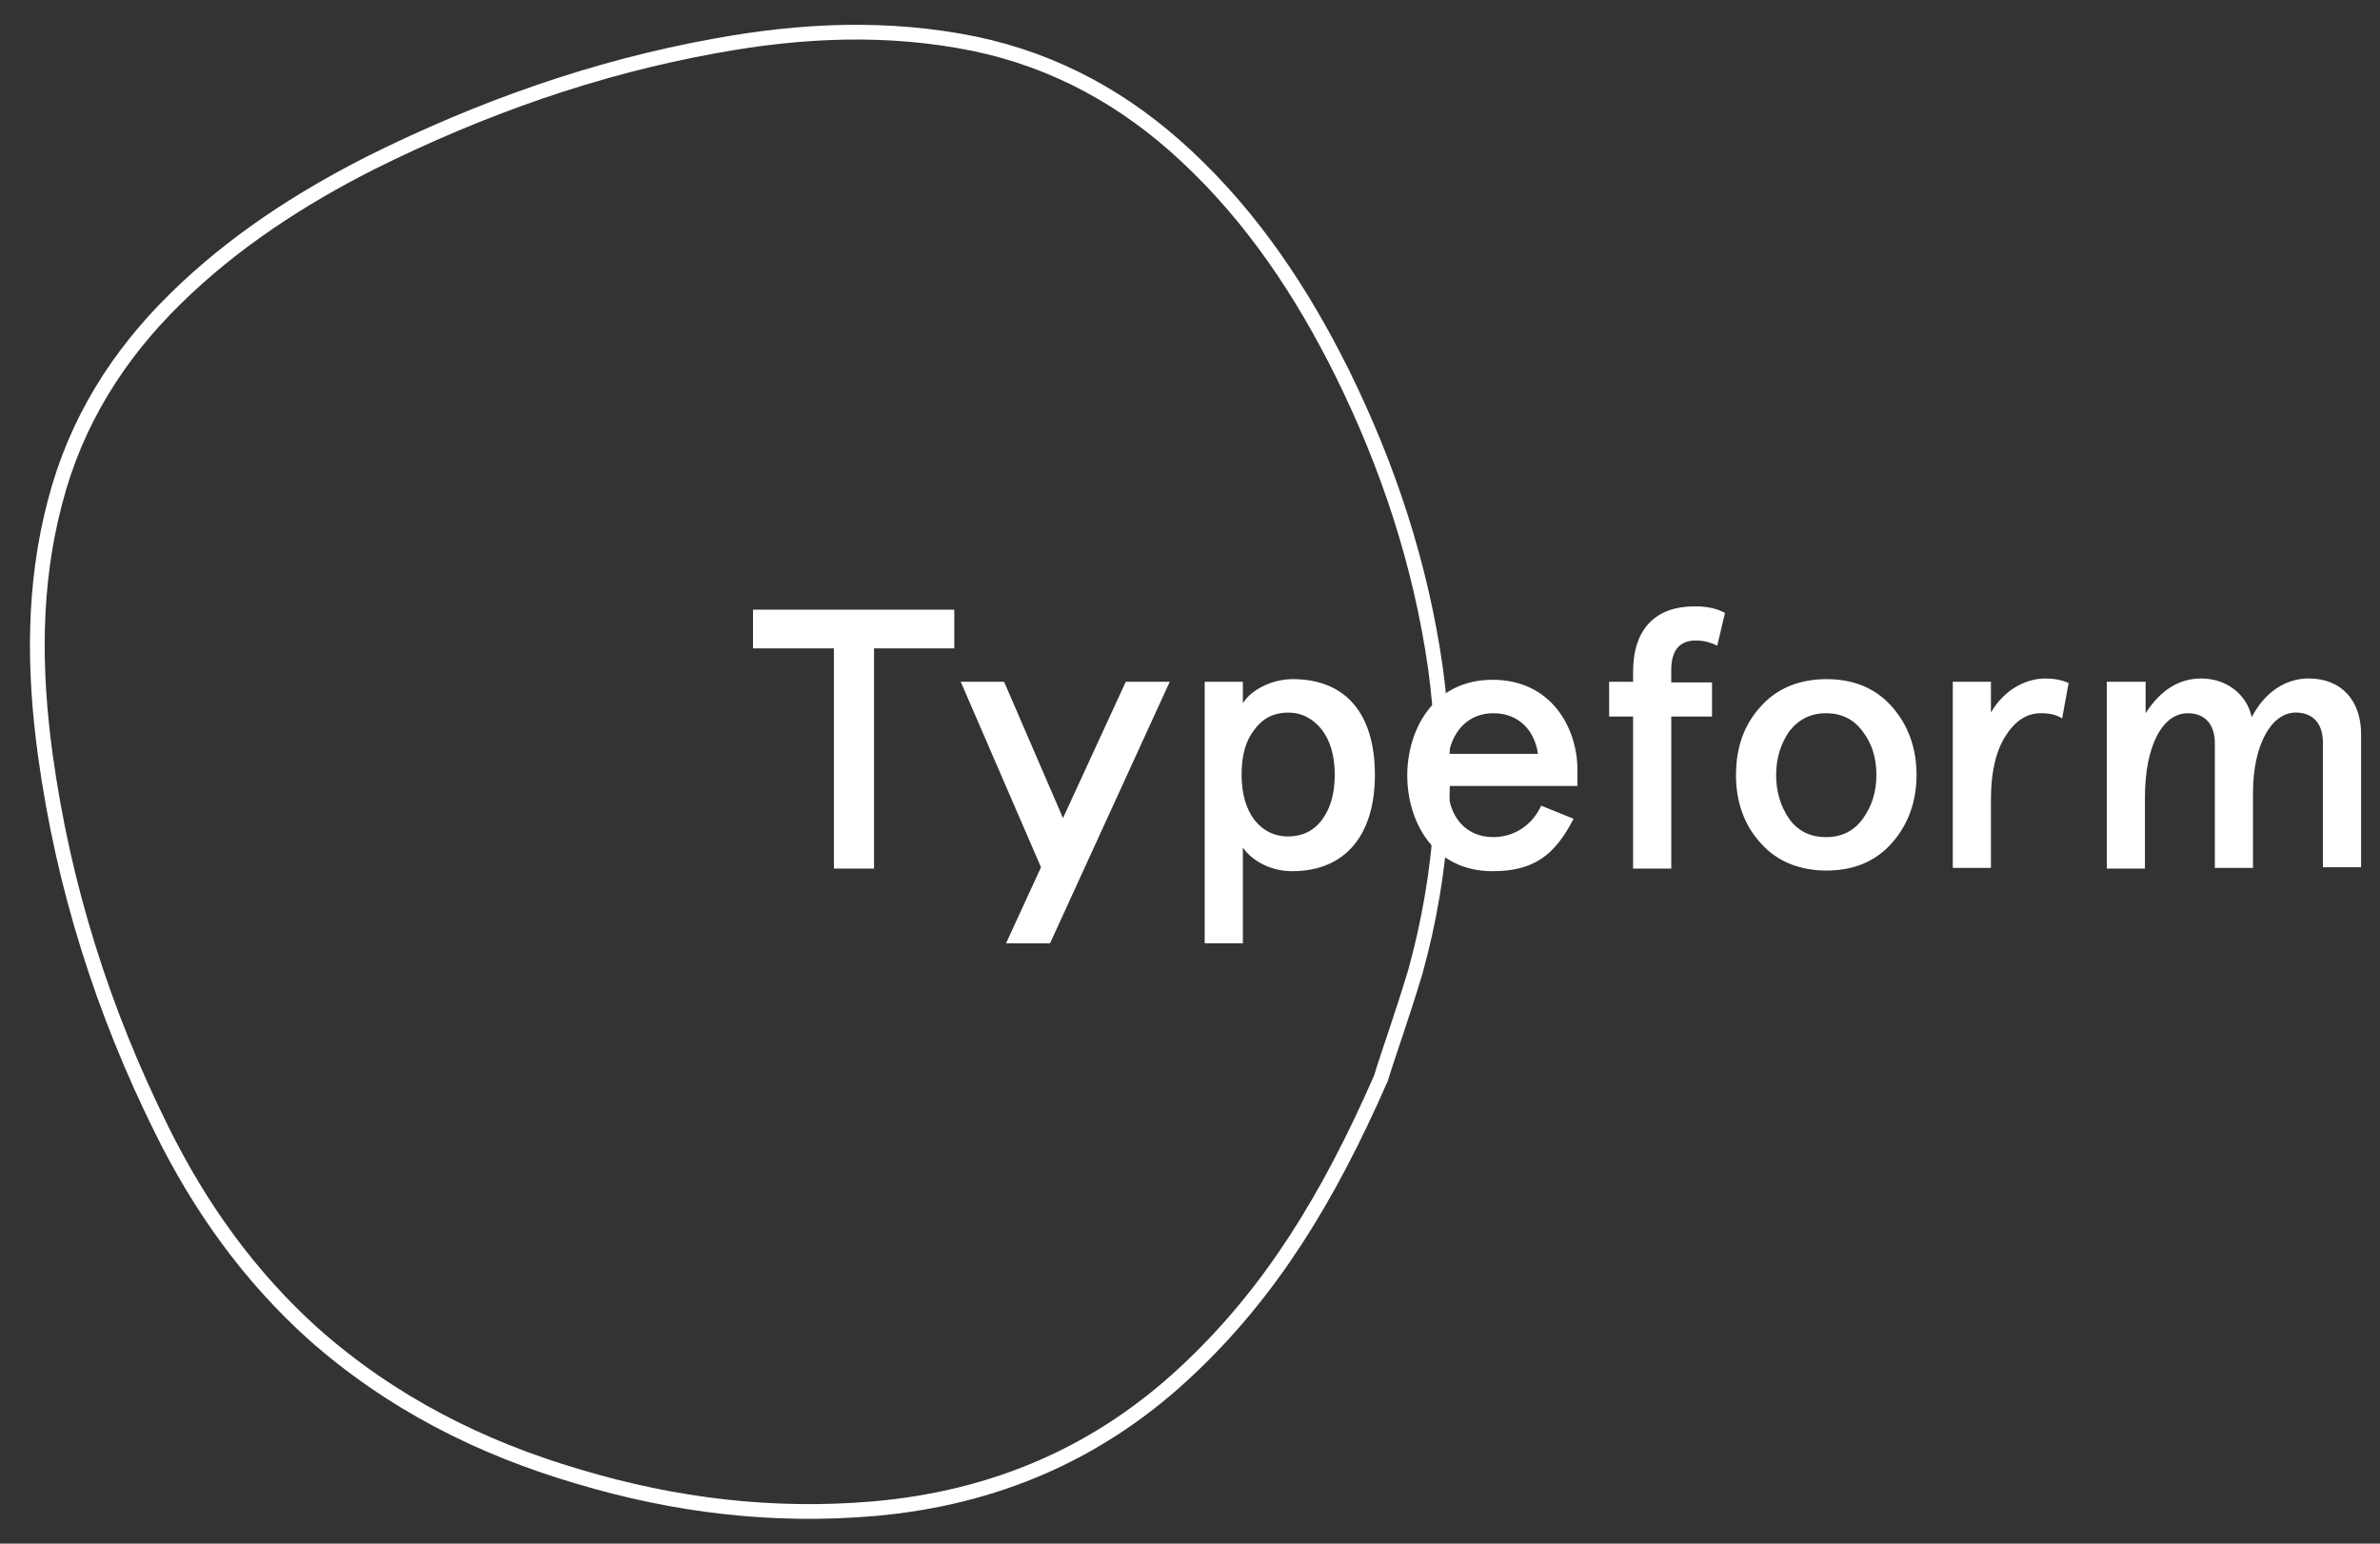<svg xmlns="http://www.w3.org/2000/svg" width="74" height="48" viewBox="0 0 74 48" fill="none"><rect x="0" y="0" width="74" height="48" fill="#333333" stroke="none"/><path fill-rule="evenodd" clip-rule="evenodd" d="M42.938 33.525C41.288 37.295 39.498 40.169 37.002 42.534C34.226 45.183 30.926 46.59 27.143 46.916C24.024 47.181 20.986 46.814 17.989 45.917C14.93 45.02 12.153 43.614 9.738 41.474C7.747 39.68 6.218 37.54 5.03 35.135C3.199 31.446 1.972 27.573 1.409 23.477C1.047 20.827 1.027 18.198 1.711 15.609C2.355 13.123 3.662 11.044 5.473 9.271C7.263 7.517 9.336 6.173 11.549 5.052C14.95 3.36 18.511 2.096 22.254 1.424C24.93 0.934 27.606 0.812 30.302 1.362C32.837 1.892 35.01 3.095 36.902 4.868C38.954 6.784 40.483 9.087 41.73 11.594C43.159 14.488 44.165 17.525 44.628 20.746C45.07 23.945 44.869 27.104 44.005 30.224C43.602 31.569 43.139 32.853 42.938 33.525Z" stroke="white" stroke-width="0.458"></path><path d="M23.413 20.161V18.958H29.671V20.161H27.176V27.009H25.928V20.161H23.413ZM40.174 27.09C39.509 27.09 38.926 26.764 38.644 26.357V29.332H37.457V21.2H38.644V21.872C38.866 21.485 39.509 21.118 40.193 21.118C41.864 21.118 42.749 22.218 42.749 24.094C42.749 25.949 41.844 27.09 40.174 27.09L40.174 27.09ZM41.501 24.094C41.501 23.503 41.361 23.034 41.099 22.688C40.817 22.341 40.475 22.158 40.053 22.158C39.63 22.158 39.268 22.321 39.006 22.688C38.725 23.034 38.604 23.503 38.604 24.094C38.604 24.685 38.745 25.154 39.006 25.5C39.288 25.847 39.63 26.01 40.053 26.01C40.475 26.01 40.837 25.847 41.099 25.5C41.36 25.154 41.501 24.685 41.501 24.094ZM49.066 24.44H45.022C45.022 25.358 45.546 26.03 46.431 26.03C47.075 26.03 47.638 25.664 47.92 25.052L48.926 25.46C48.342 26.6 47.678 27.09 46.411 27.09C44.519 27.09 43.755 25.48 43.755 24.114C43.755 22.728 44.54 21.138 46.411 21.138C48.242 21.138 49.046 22.647 49.046 23.931V24.439H49.066V24.44ZM45.043 23.441H47.819C47.719 22.729 47.236 22.178 46.431 22.178C45.686 22.178 45.183 22.688 45.043 23.442V23.441ZM50.032 22.259V21.2H50.777V20.894C50.777 19.528 51.501 18.855 52.688 18.855C53.071 18.855 53.373 18.916 53.634 19.059L53.393 20.079C53.191 19.976 52.97 19.916 52.728 19.916C52.225 19.916 51.963 20.221 51.963 20.833V21.22H53.231V22.28H51.964V27.009H50.777V22.28H50.032V22.259ZM53.977 24.094C53.977 23.259 54.218 22.545 54.741 21.974C55.244 21.404 55.948 21.118 56.793 21.118C57.638 21.118 58.322 21.403 58.825 21.974C59.328 22.544 59.59 23.258 59.59 24.094C59.59 24.929 59.328 25.642 58.825 26.213C58.322 26.784 57.638 27.07 56.793 27.07C55.948 27.07 55.244 26.784 54.741 26.213C54.238 25.664 53.976 24.95 53.976 24.094L53.977 24.094ZM55.224 24.094C55.224 24.624 55.364 25.072 55.626 25.459C55.907 25.847 56.29 26.03 56.773 26.03C57.256 26.03 57.638 25.847 57.919 25.46C58.201 25.072 58.342 24.624 58.342 24.095C58.342 23.564 58.201 23.116 57.919 22.749C57.638 22.362 57.255 22.178 56.773 22.178C56.29 22.178 55.907 22.382 55.626 22.749C55.365 23.136 55.224 23.584 55.224 24.094ZM61.903 26.988H60.717V21.2H61.903V22.157C62.286 21.485 62.95 21.098 63.594 21.098C63.855 21.098 64.097 21.139 64.318 21.241L64.117 22.341C63.935 22.219 63.714 22.178 63.453 22.178C63.03 22.178 62.668 22.402 62.366 22.871C62.064 23.34 61.903 23.992 61.903 24.848V26.988ZM65.525 21.2H66.712V22.178C67.175 21.465 67.739 21.098 68.443 21.098C69.207 21.098 69.85 21.567 70.012 22.3C70.414 21.526 71.058 21.097 71.782 21.097C72.808 21.097 73.412 21.79 73.412 22.83V26.967H72.225V23.095C72.225 22.483 71.903 22.157 71.38 22.157C70.635 22.157 70.051 23.136 70.051 24.665V26.988H68.865V23.116C68.865 22.504 68.543 22.178 68.02 22.178C67.255 22.178 66.691 23.157 66.691 24.807V27.009H65.505V21.2H65.525ZM36.37 21.2H35.003L33.051 25.439L31.22 21.2H29.872L32.367 26.968L31.28 29.333H32.648L36.37 21.2Z" fill="white"></path></svg>